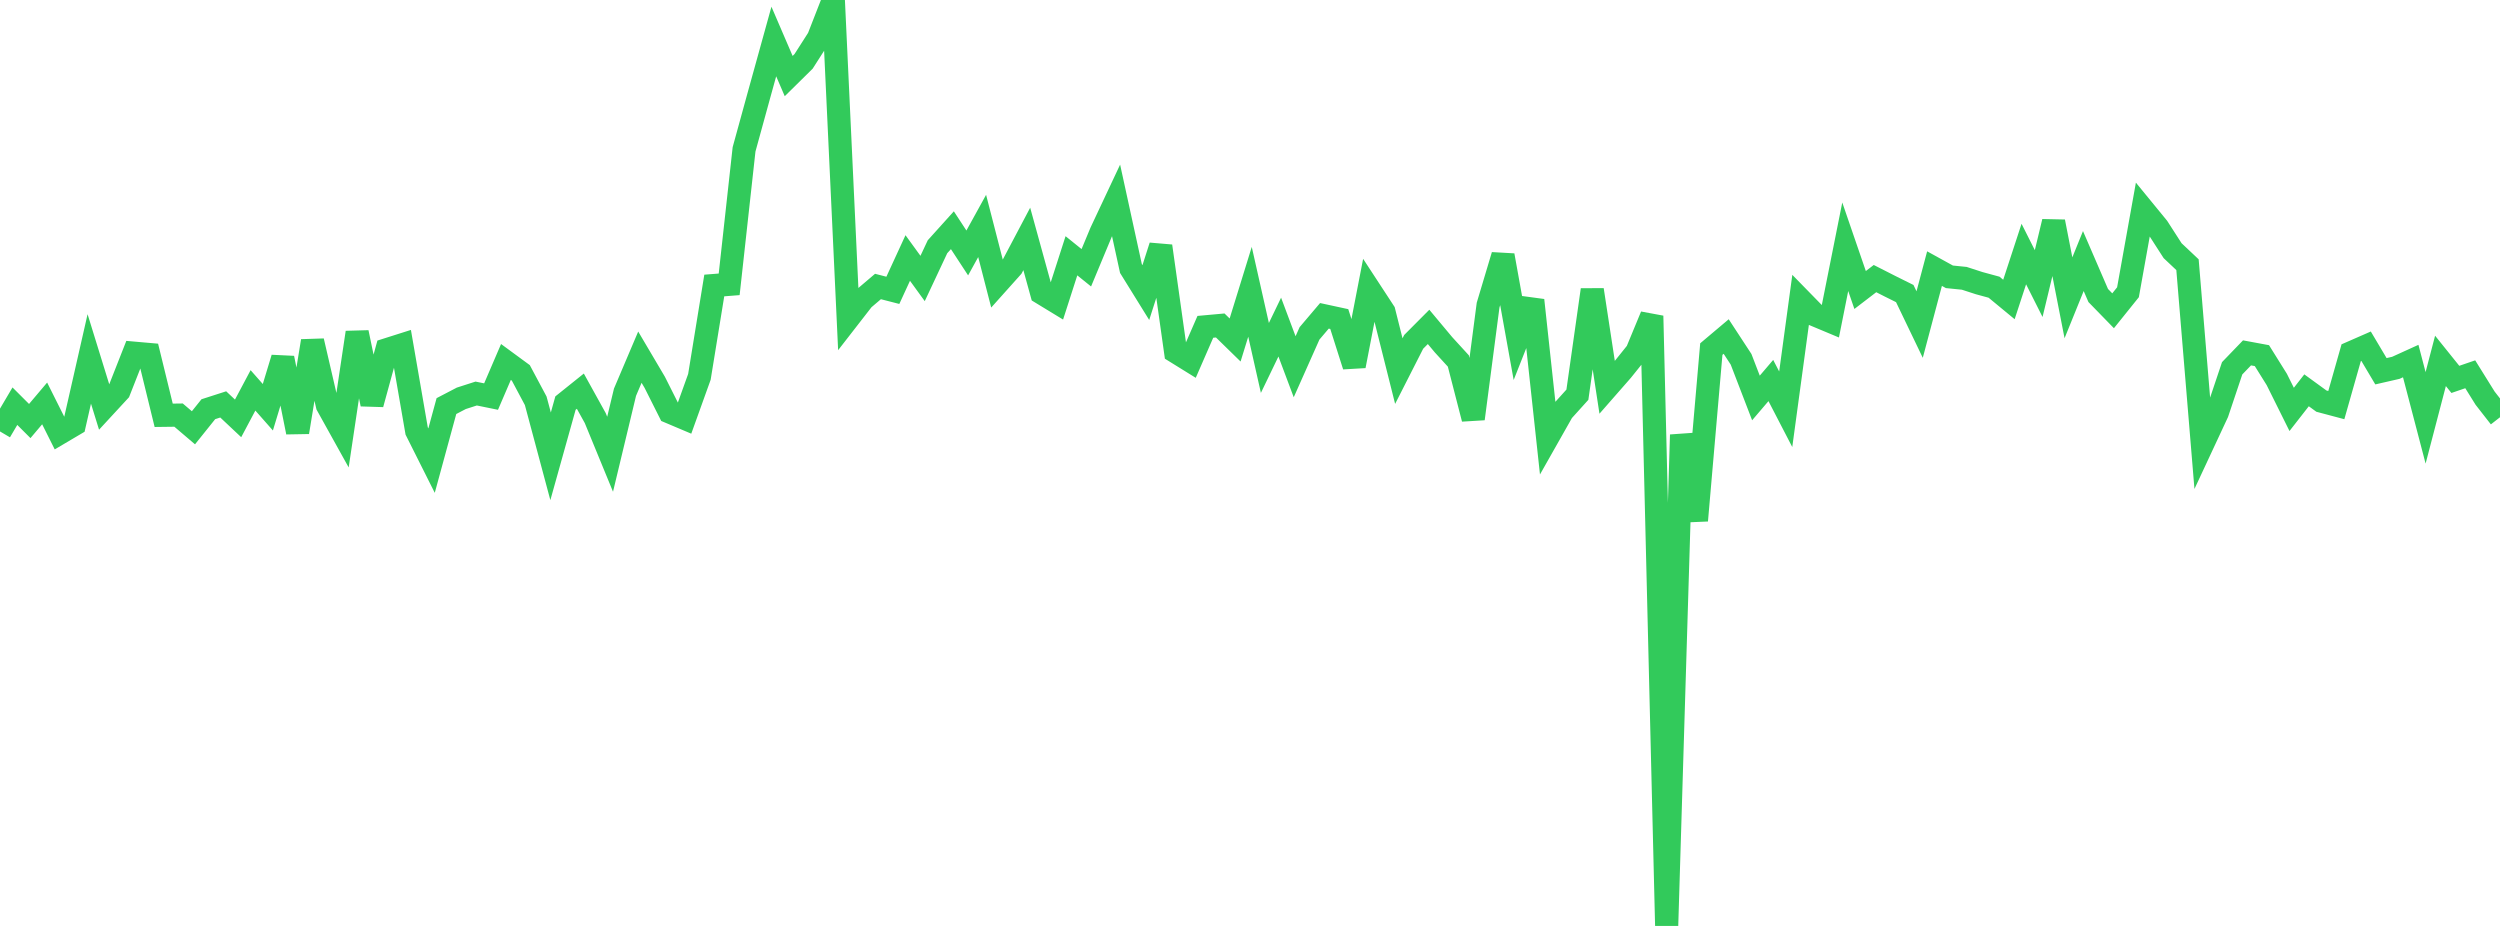 <?xml version="1.0" standalone="no"?>
<!DOCTYPE svg PUBLIC "-//W3C//DTD SVG 1.1//EN" "http://www.w3.org/Graphics/SVG/1.1/DTD/svg11.dtd">

<svg width="135" height="50" viewBox="0 0 135 50" preserveAspectRatio="none" 
  xmlns="http://www.w3.org/2000/svg"
  xmlns:xlink="http://www.w3.org/1999/xlink">


<polyline points="0.0, 23.298 0.804, 21.934 1.607, 22.736 2.411, 21.785 3.214, 23.389 4.018, 22.914 4.821, 19.381 5.625, 21.983 6.429, 21.112 7.232, 19.071 8.036, 19.142 8.839, 22.426 9.643, 22.416 10.446, 23.1 11.25, 22.097 12.054, 21.838 12.857, 22.593 13.661, 21.08 14.464, 21.991 15.268, 19.338 16.071, 23.337 16.875, 18.416 17.679, 21.886 18.482, 23.331 19.286, 17.956 20.089, 21.82 20.893, 18.883 21.696, 18.628 22.5, 23.272 23.304, 24.874 24.107, 21.928 24.911, 21.509 25.714, 21.251 26.518, 21.415 27.321, 19.546 28.125, 20.136 28.929, 21.643 29.732, 24.641 30.536, 21.767 31.339, 21.123 32.143, 22.576 32.946, 24.529 33.75, 21.18 34.554, 19.287 35.357, 20.647 36.161, 22.246 36.964, 22.586 37.768, 20.35 38.571, 15.417 39.375, 15.354 40.179, 8.065 40.982, 5.144 41.786, 2.242 42.589, 4.108 43.393, 3.315 44.196, 2.06 45.0, 0.0 45.804, 17.189 46.607, 16.155 47.411, 15.471 48.214, 15.678 49.018, 13.932 49.821, 15.038 50.625, 13.324 51.429, 12.432 52.232, 13.659 53.036, 12.201 53.839, 15.32 54.643, 14.422 55.446, 12.902 56.25, 15.82 57.054, 16.31 57.857, 13.812 58.661, 14.46 59.464, 12.532 60.268, 10.822 61.071, 14.502 61.875, 15.799 62.679, 13.29 63.482, 18.993 64.286, 19.491 65.089, 17.649 65.893, 17.576 66.696, 18.36 67.5, 15.757 68.304, 19.329 69.107, 17.663 69.911, 19.805 70.714, 18.002 71.518, 17.055 72.321, 17.229 73.125, 19.759 73.929, 15.609 74.732, 16.837 75.536, 20.039 76.339, 18.46 77.143, 17.652 77.946, 18.613 78.75, 19.492 79.554, 22.613 80.357, 16.478 81.161, 13.792 81.964, 18.248 82.768, 16.213 83.571, 23.625 84.375, 22.205 85.179, 21.314 85.982, 15.652 86.786, 20.918 87.589, 20.001 88.393, 19 89.196, 17.06 90.0, 50.0 90.804, 23.479 91.607, 28.107 92.411, 18.85 93.214, 18.173 94.018, 19.402 94.821, 21.49 95.625, 20.548 96.429, 22.1 97.232, 16.194 98.036, 17.017 98.839, 17.353 99.643, 13.324 100.446, 15.66 101.25, 15.044 102.054, 15.453 102.857, 15.852 103.661, 17.526 104.464, 14.505 105.268, 14.948 106.071, 15.029 106.875, 15.29 107.679, 15.509 108.482, 16.172 109.286, 13.718 110.089, 15.313 110.893, 11.973 111.696, 16.082 112.5, 14.097 113.304, 15.957 114.107, 16.782 114.911, 15.782 115.714, 11.307 116.518, 12.289 117.321, 13.536 118.125, 14.294 118.929, 24.007 119.732, 22.286 120.536, 19.888 121.339, 19.055 122.143, 19.204 122.946, 20.49 123.75, 22.108 124.554, 21.077 125.357, 21.661 126.161, 21.875 126.964, 19.047 127.768, 18.695 128.571, 20.047 129.375, 19.863 130.179, 19.497 130.982, 22.564 131.786, 19.488 132.589, 20.487 133.393, 20.211 134.196, 21.501 135.0, 22.532" fill="none" stroke="#32ca5b" stroke-width="1.25"/>

</svg>